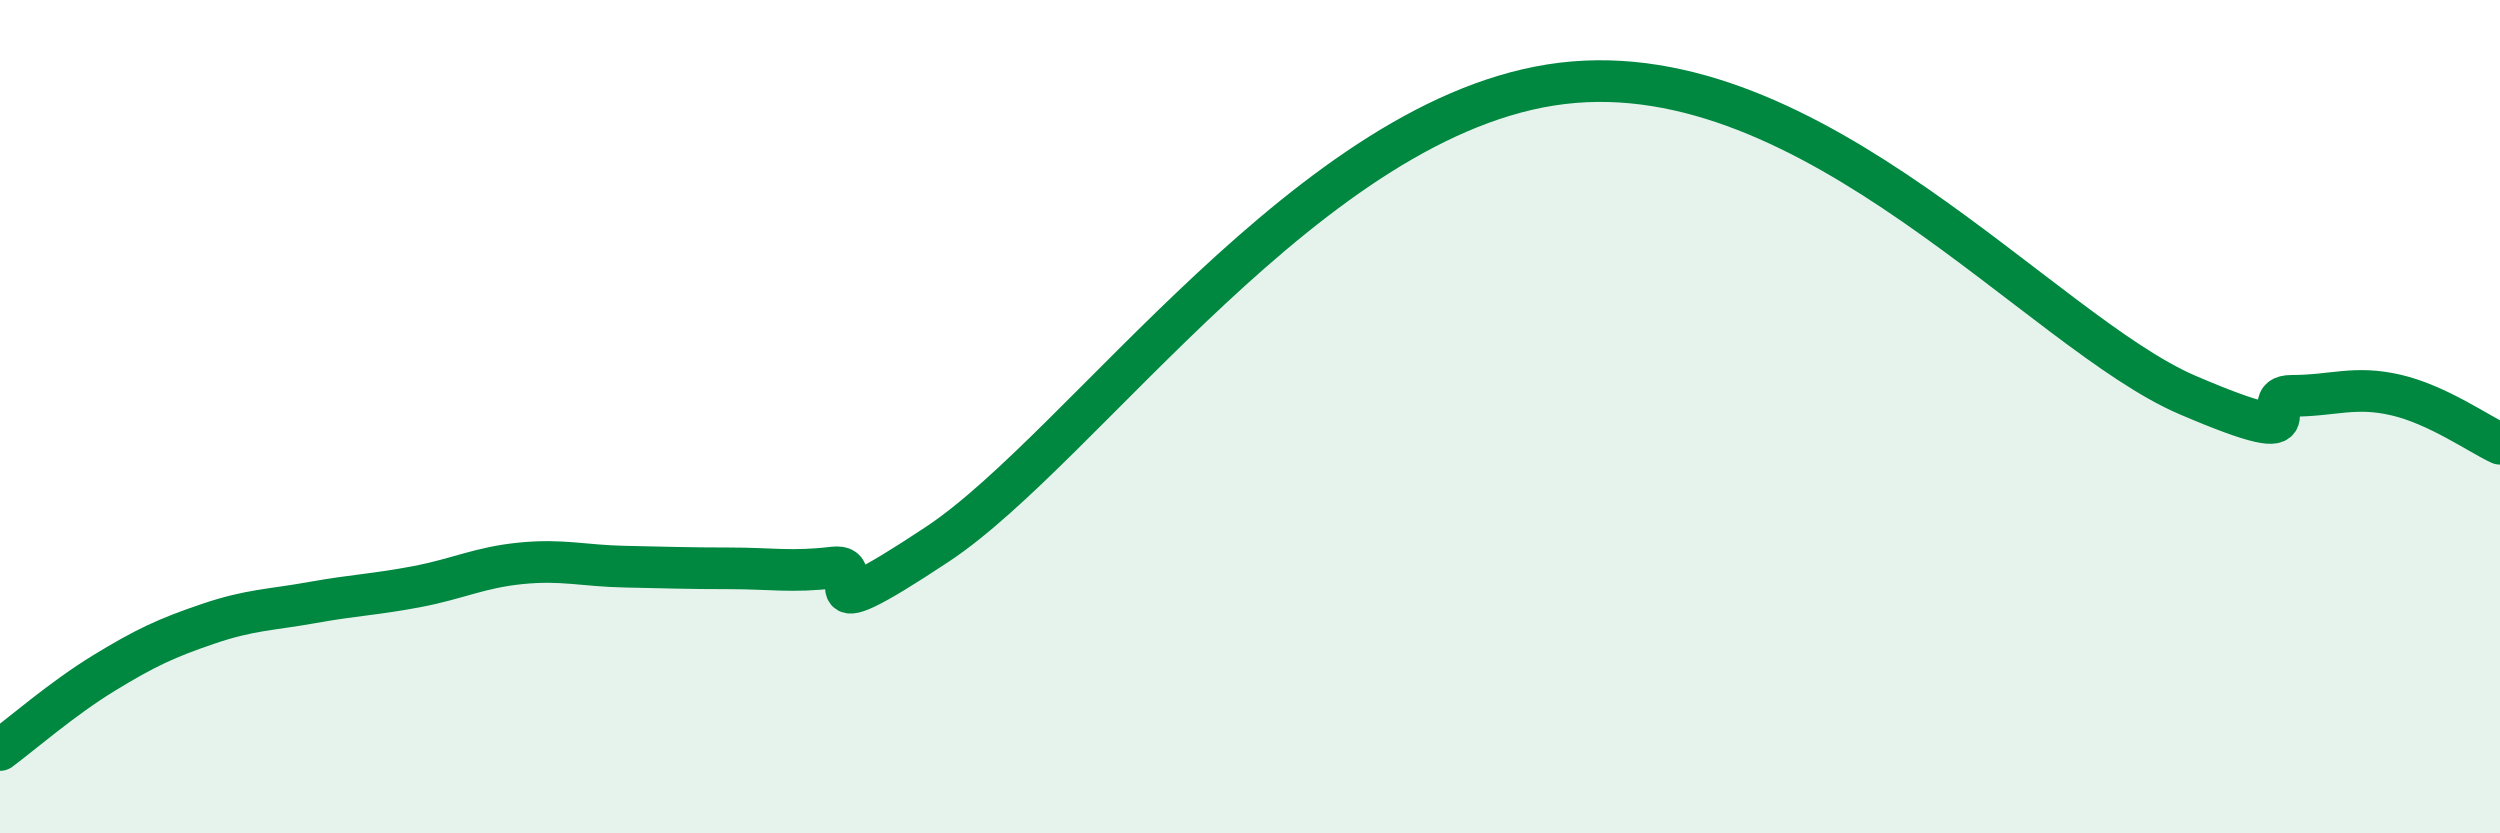 
    <svg width="60" height="20" viewBox="0 0 60 20" xmlns="http://www.w3.org/2000/svg">
      <path
        d="M 0,18 C 0.5,17.63 1.5,16.76 2.5,16.15 C 3.5,15.54 4,15.31 5,14.97 C 6,14.63 6.5,14.64 7.5,14.46 C 8.5,14.28 9,14.27 10,14.08 C 11,13.89 11.5,13.62 12.5,13.52 C 13.5,13.42 14,13.58 15,13.6 C 16,13.62 16.5,13.64 17.5,13.64 C 18.5,13.64 19,13.74 20,13.62 C 21,13.5 19,15.38 22.5,13.06 C 26,10.74 31.5,2.72 37.5,2 C 43.5,1.28 49,7.98 52.5,9.48 C 56,10.98 54,9.5 55,9.5 C 56,9.5 56.5,9.25 57.5,9.48 C 58.5,9.71 59.5,10.42 60,10.65L60 20L0 20Z"
        fill="#008740"
        opacity="0.1"
        stroke-linecap="round"
        stroke-linejoin="round"
      />
      <path
        d="M 0,18 C 0.5,17.63 1.5,16.76 2.5,16.15 C 3.5,15.54 4,15.31 5,14.97 C 6,14.63 6.5,14.64 7.5,14.46 C 8.5,14.28 9,14.27 10,14.08 C 11,13.89 11.5,13.62 12.5,13.52 C 13.5,13.42 14,13.58 15,13.6 C 16,13.62 16.5,13.64 17.5,13.64 C 18.5,13.64 19,13.74 20,13.62 C 21,13.5 19,15.38 22.5,13.06 C 26,10.74 31.5,2.72 37.5,2 C 43.5,1.28 49,7.98 52.5,9.48 C 56,10.98 54,9.5 55,9.5 C 56,9.5 56.5,9.25 57.5,9.48 C 58.5,9.71 59.5,10.42 60,10.65"
        stroke="#008740"
        stroke-width="1"
        fill="none"
        stroke-linecap="round"
        stroke-linejoin="round"
      />
    </svg>
  